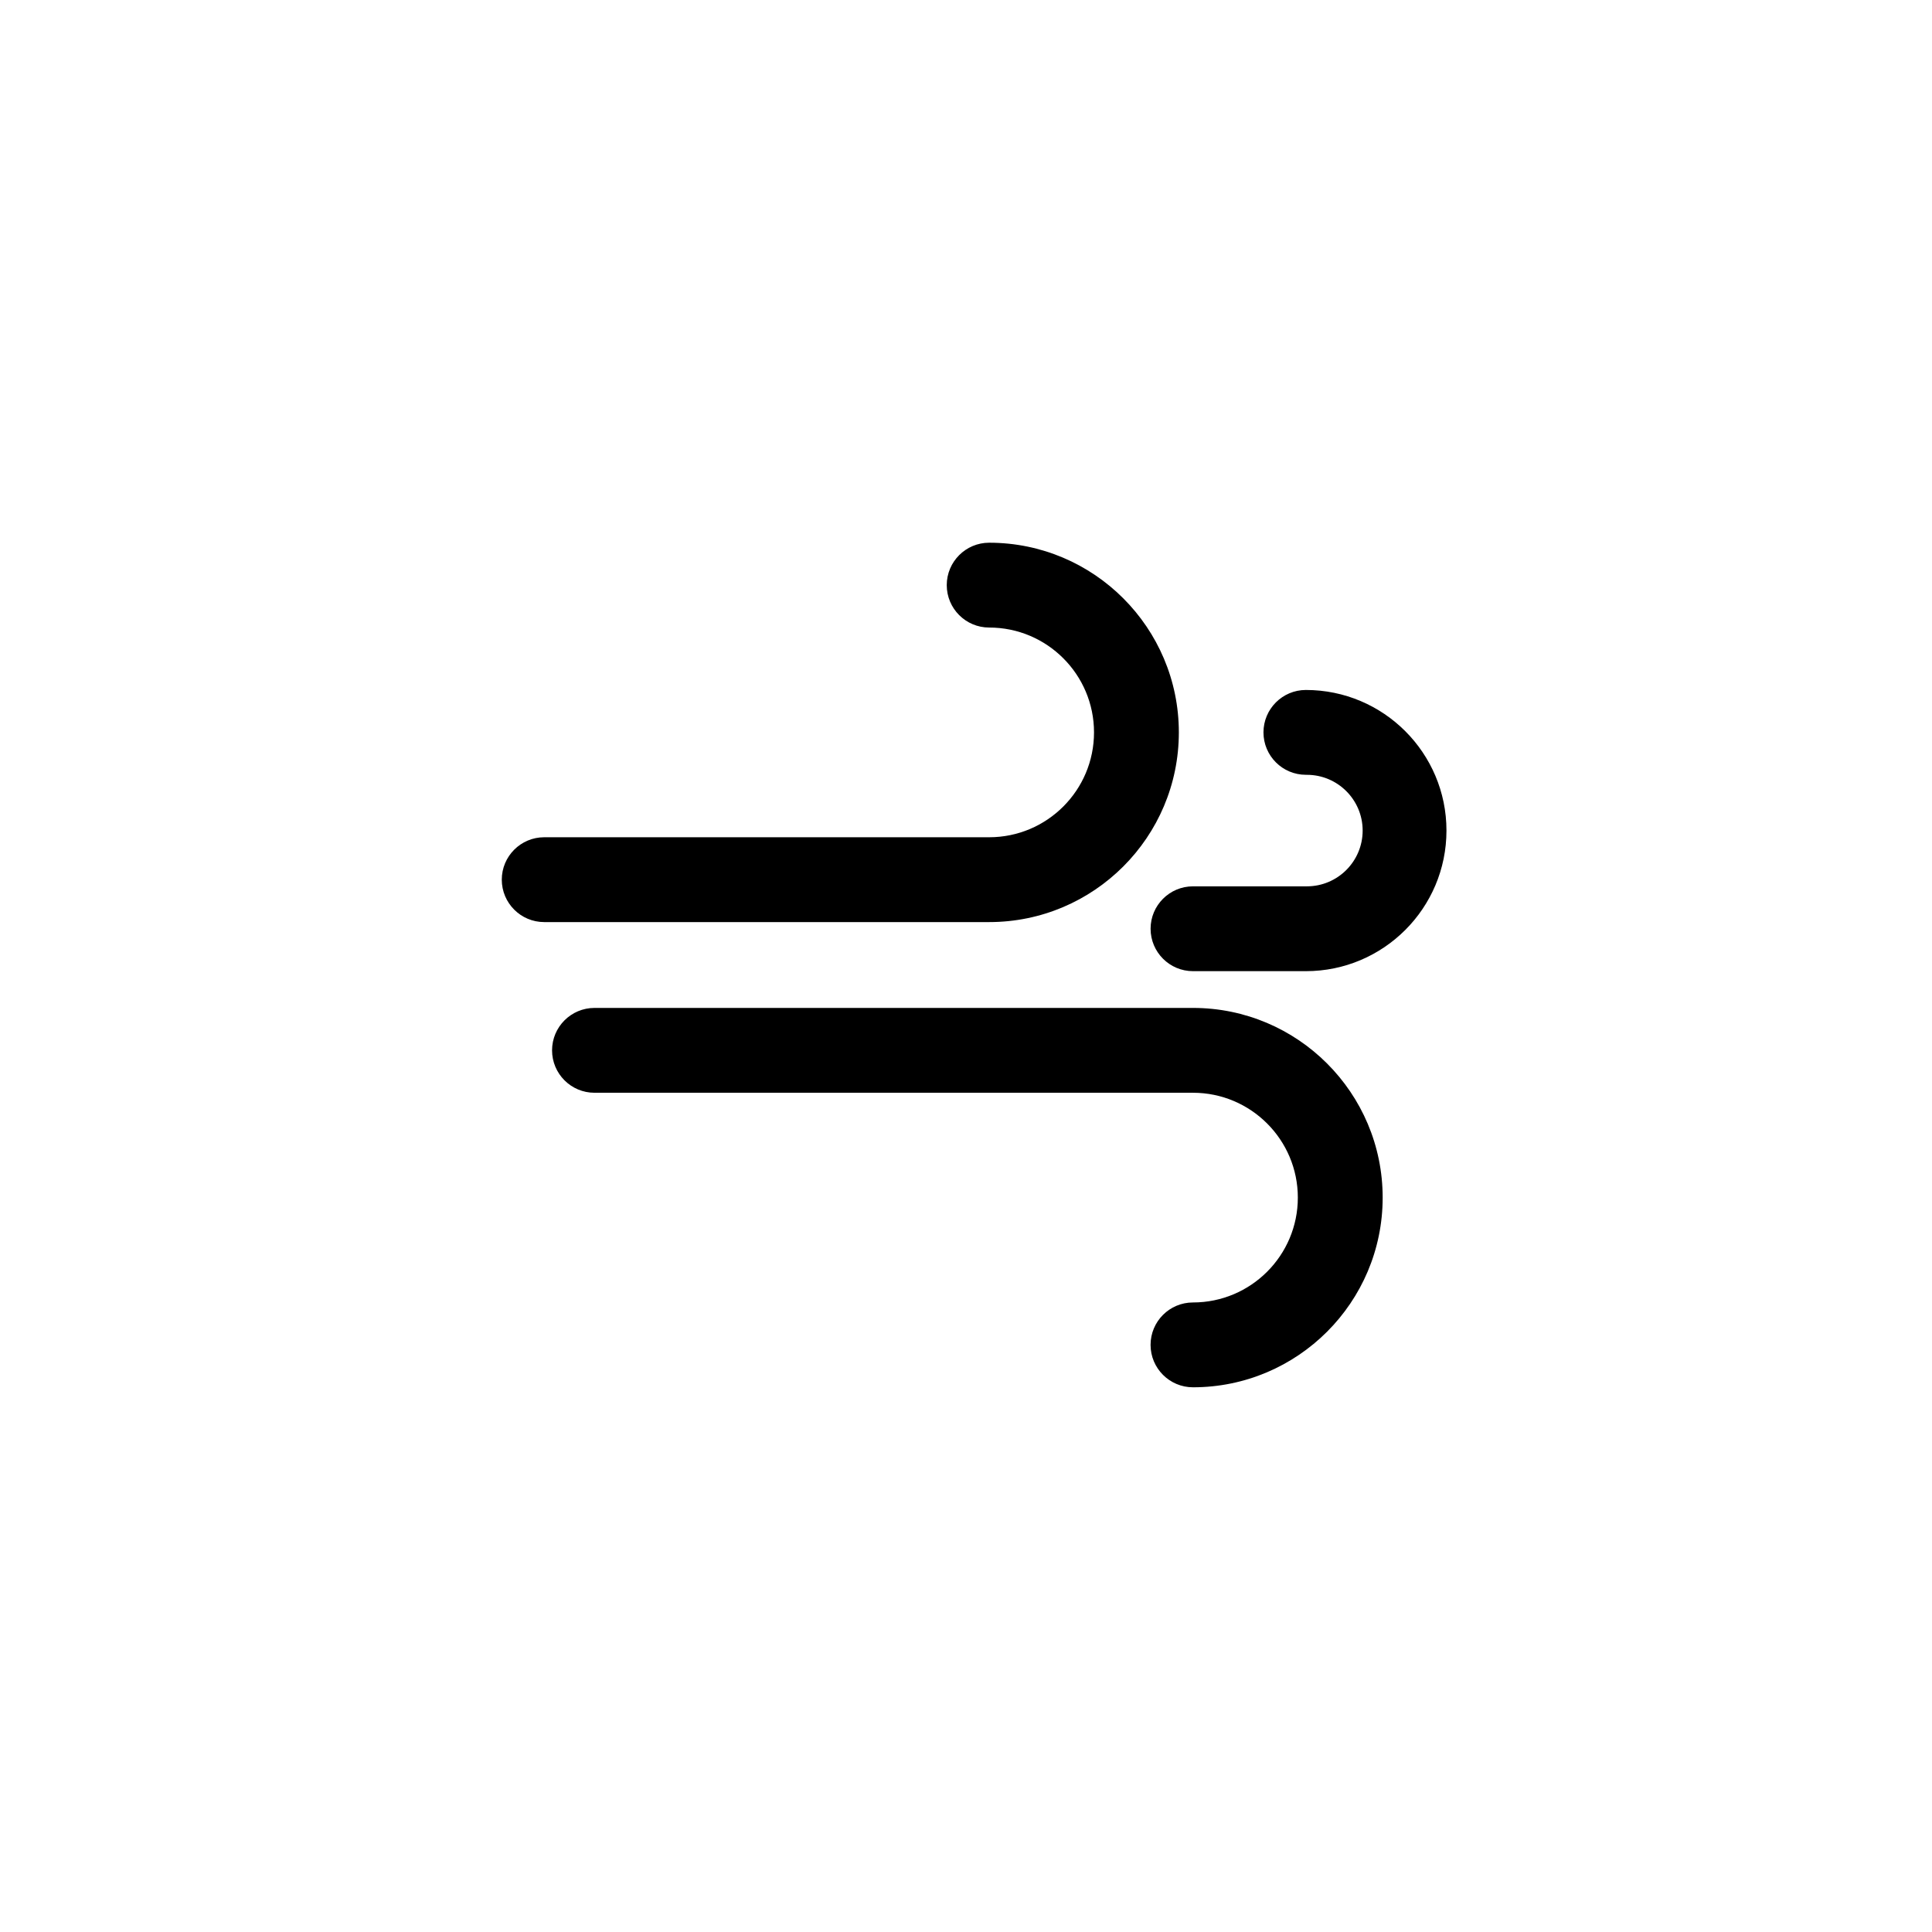 <?xml version="1.0" encoding="UTF-8"?>
<!-- Uploaded to: SVG Repo, www.svgrepo.com, Generator: SVG Repo Mixer Tools -->
<svg fill="#000000" width="800px" height="800px" version="1.1" viewBox="144 144 512 512" xmlns="http://www.w3.org/2000/svg">
 <g fill-rule="evenodd">
  <path d="m460.15 411.11c27.746 0 50.27 22.523 50.27 50.266 0 27.746-22.527 50.27-50.27 50.27-6.207 0-11.238-5.039-11.238-11.242 0-6.207 5.031-11.238 11.238-11.238 15.34 0 27.789-12.449 27.789-27.789 0-15.332-12.449-27.785-27.789-27.785h-158.61c-6.199 0-11.238-5.039-11.238-11.242 0-6.199 5.039-11.238 11.238-11.238z"/>
  <path d="m406.14 365.88c15.332 0 27.785-12.449 27.785-27.789 0-15.332-12.449-27.785-27.785-27.785-6.207 0-11.242-5.039-11.242-11.238 0-6.207 5.039-11.242 11.242-11.242 27.738 0 50.266 22.527 50.266 50.266 0 27.746-22.527 50.27-50.266 50.27h-117.92c-6.207 0-11.242-5.039-11.242-11.242 0-6.199 5.039-11.238 11.242-11.238z"/>
  <path d="m490.07 349.33c-6.207 0-11.238-5.039-11.238-11.242 0-6.199 5.031-11.238 11.238-11.238 20.566 0 37.258 16.695 37.258 37.258 0 20.566-16.691 37.262-37.258 37.262h-29.914c-6.207 0-11.238-5.039-11.238-11.242 0-6.199 5.031-11.238 11.238-11.238h29.914 0.266c8.156 0 14.781-6.621 14.781-14.781 0-8.156-6.625-14.773-14.781-14.773h-0.266z"/>
 </g>
</svg>